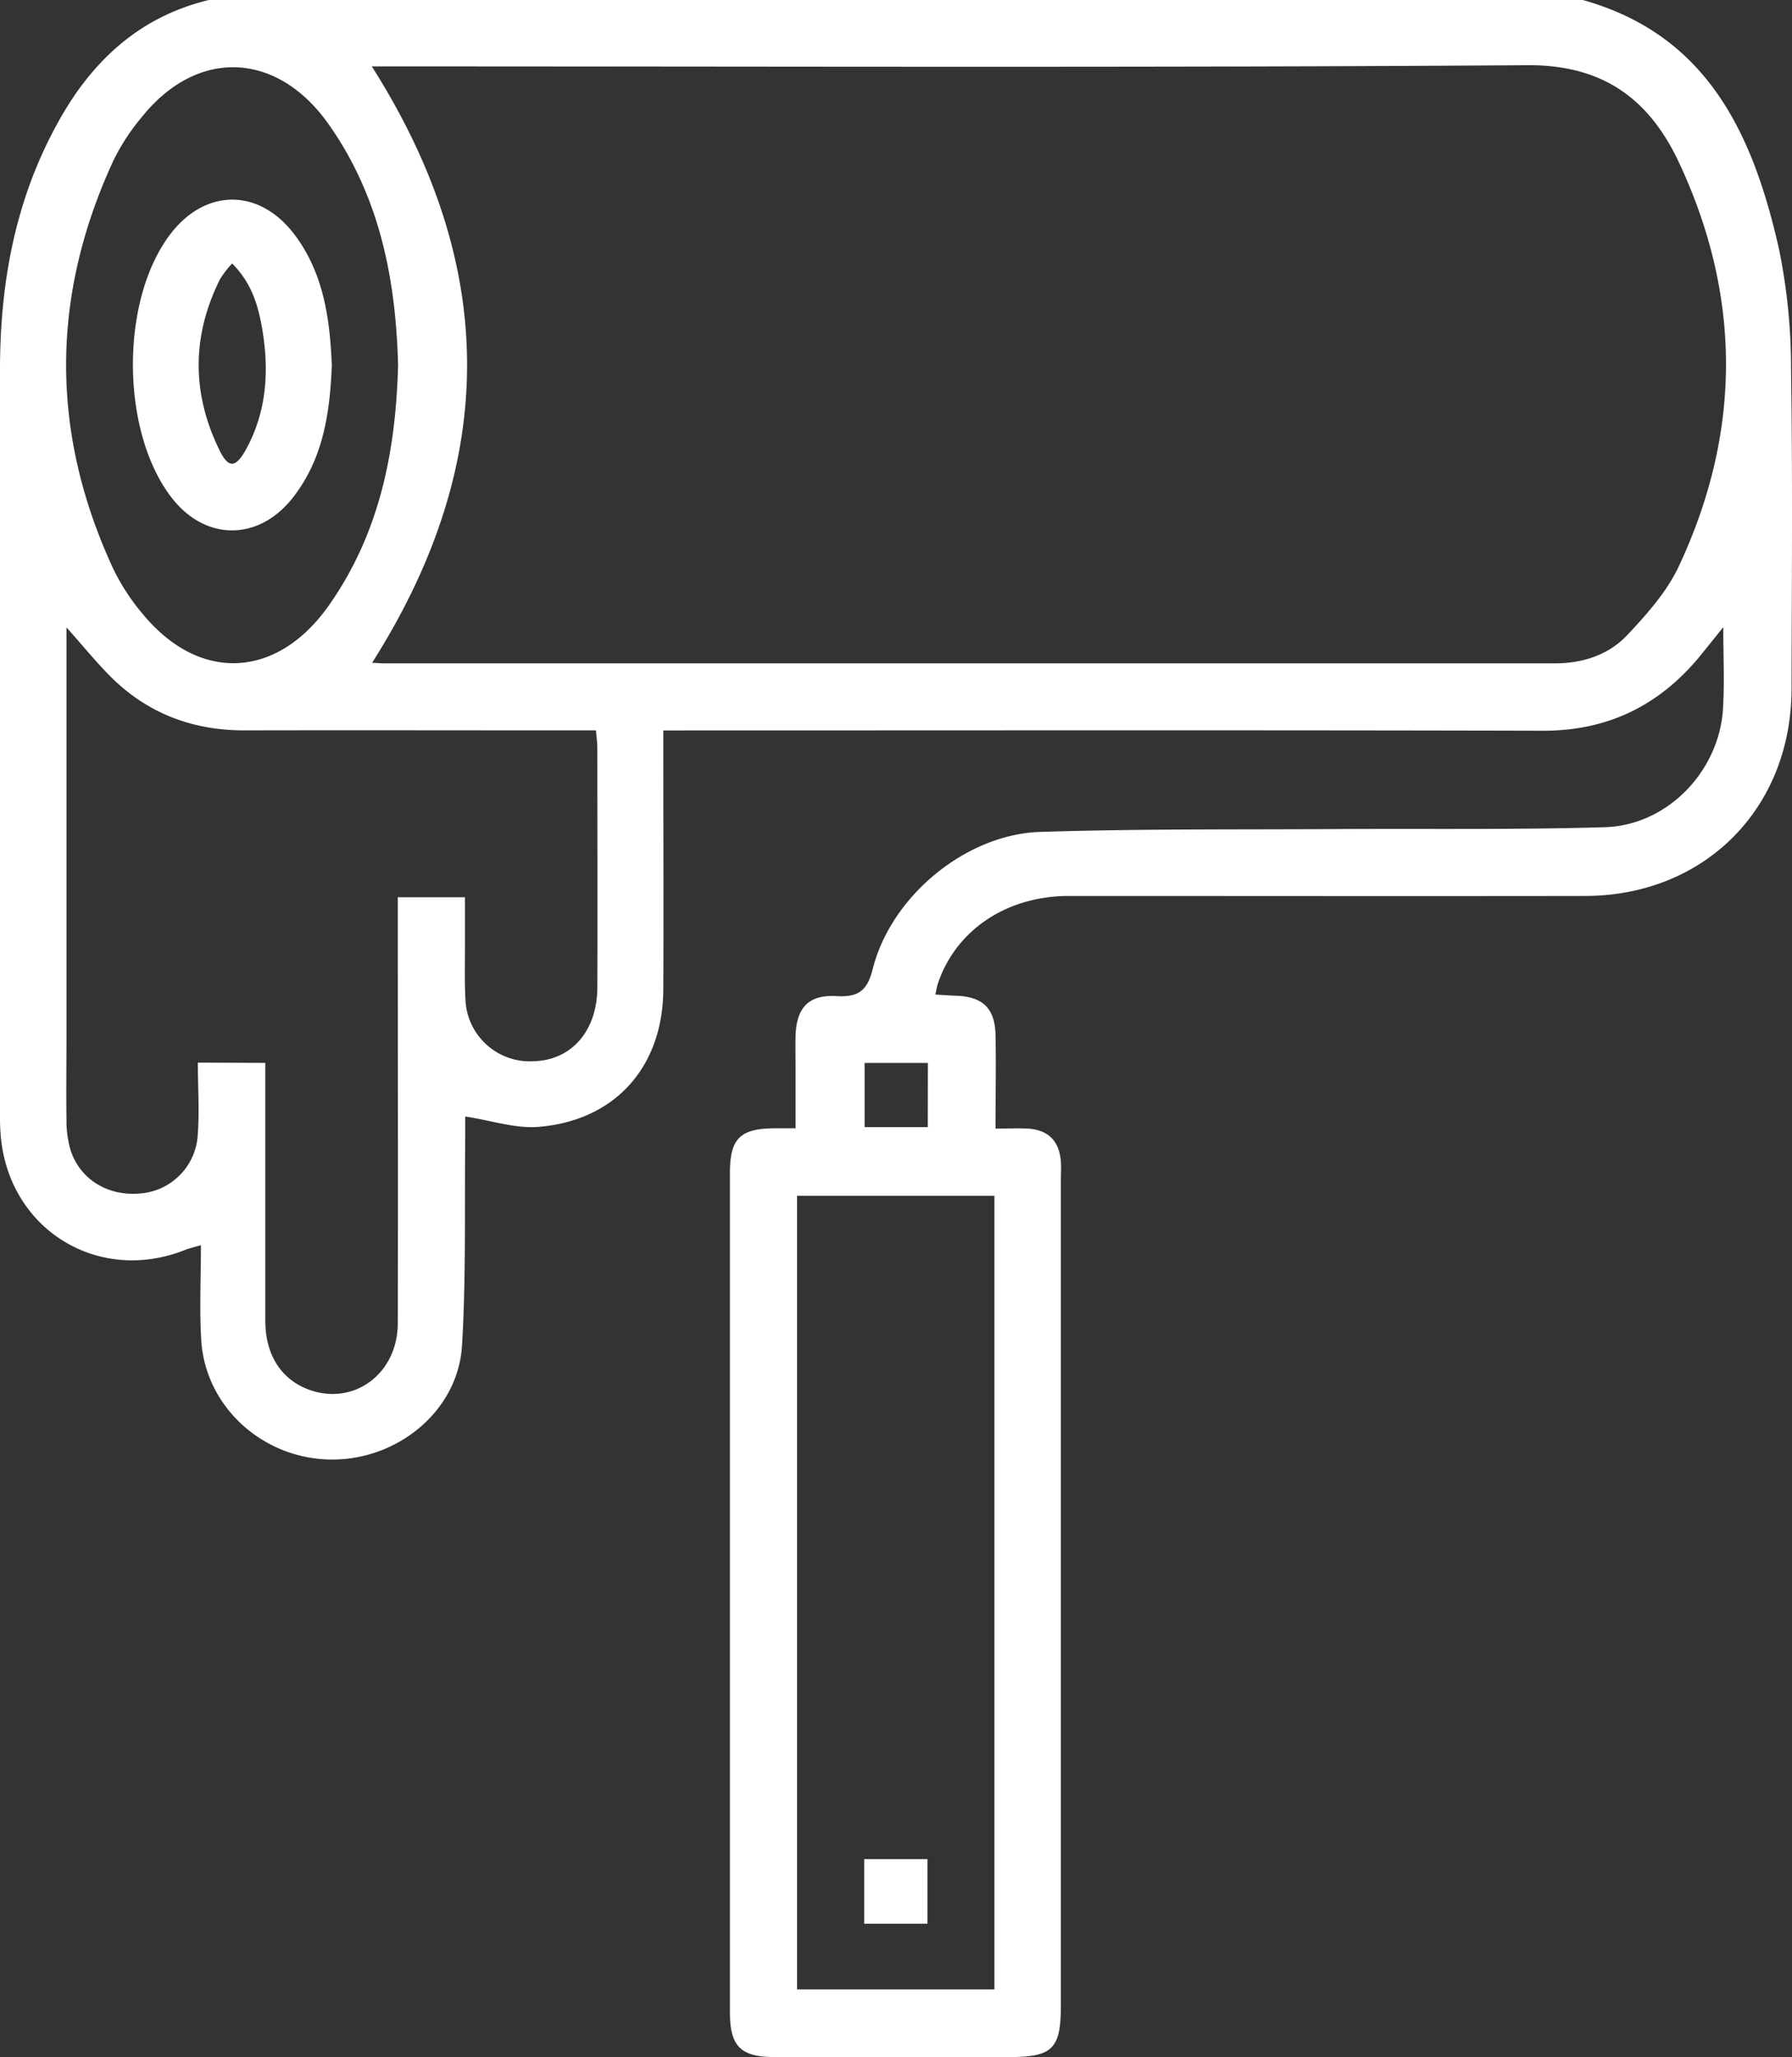 <svg xmlns="http://www.w3.org/2000/svg" viewBox="0 0 345 395.99"><rect x="0" y="0" width="345" height="395.99" fill="#333333" stroke="none"/><defs><style>.cls-1{fill:#fff;}</style></defs><g id="Ebene_2" data-name="Ebene 2"><g id="Ebene_1-2" data-name="Ebene 1"><path class="cls-1" d="M304.72,0c24.15,6.76,32.79,26,37.74,47.77a114.34,114.34,0,0,1,2.36,23.38c.31,20.49.14,41,.09,61.48-.05,23-16.76,39.78-39.73,39.82-33.12.05-66.25,0-99.38,0-12,0-21.74,6.55-25.22,16.81-.2.58-.29,1.21-.51,2.17,1.48.09,2.7.18,3.93.22,5.19.17,7.56,2.4,7.66,7.58.12,5.79,0,11.58,0,18,2.24,0,4.25-.1,6.24,0,3.94.25,6.06,2.42,6.34,6.37.09,1.16,0,2.32,0,3.48q0,79.47,0,158.93c0,8.33-1.59,9.92-9.9,9.92q-22.62,0-45.24,0c-6.49,0-8.57-2.07-8.57-8.55q0-80.82,0-161.63c0-6.59,1.94-8.51,8.49-8.58h4.14c0-4.09,0-8,0-11.95,0-1.94-.05-3.87,0-5.8.16-5.42,2.47-8,7.85-7.69,4.11.21,5.91-.88,7-5.18,3.49-14,17.92-26,32.32-26.43,18.8-.6,37.62-.43,56.44-.54,17.39-.11,34.8.15,52.19-.36,12-.35,22-10.72,22.75-22.76.32-5,.06-10,.06-15.74-1.87,2.3-3.33,4.15-4.85,6-7.86,9.31-17.71,14-30.08,13.93-54.52-.14-109-.06-163.57-.06H127.7v4.26c0,15.21.07,30.42,0,45.63-.09,14.91-9.32,25.27-24.13,26.42-4.42.34-9-1.25-14-2,0,1,0,2.44,0,3.91-.16,13.39.18,26.82-.62,40.17-.76,12.65-12.56,22.24-25.57,21.94s-23.91-10.31-24.64-23.06c-.35-5.88-.06-11.81-.06-18.19-1.4.41-2.22.58-3,.89C19.47,247.06,2.62,237.3.29,220A38.2,38.2,0,0,1,0,215Q0,143.07,0,71.15C0,54.56,2.9,38.59,11,23.86,17.45,12,26.64,3.27,40.21,0ZM71.63,127.58c.76,0,1.52.1,2.27.1q112.71,0,225.4,0c5.45,0,10.38-1.62,14-5.46s7.59-8.29,9.88-13.16c12.15-25.87,12.15-52.06,0-77.91-5.66-12-14.49-18.7-29.13-18.6-72.55.5-145.11.23-217.67.23h-4.8C96.06,51.33,96,89.22,71.63,127.58Zm-20.55,77v4.37c0,15.08,0,30.16,0,45.24,0,6.54,3,11.2,8.19,13.21,8.68,3.33,17.28-2.87,17.31-12.67.07-25.77,0-51.55,0-77.33V172.7H89.51c0,3.44,0,6.63,0,9.83s-.08,6.45.09,9.66a12.4,12.4,0,0,0,13.31,12.06C110.11,204,115,198.33,115,190c.07-15.34,0-30.67,0-46,0-1-.15-2-.26-3.42h-4.32c-21.14,0-42.28-.05-63.41,0-10,0-18.68-3.3-25.77-10.4-2.77-2.78-5.25-5.85-8.44-9.42v4.7q0,36.93,0,73.85c0,5.42-.08,10.83,0,16.24a19.83,19.83,0,0,0,.86,6.06c1.95,5.59,7.34,8.71,13.46,8.09A12,12,0,0,0,38,219.23c.46-4.8.09-9.68.09-14.7ZM153.45,382.91h38V230.16h-38ZM76.64,70.28c-.44-16.7-3.57-32.5-13.41-46.42S38.06,9.18,27.36,22.46a41.38,41.38,0,0,0-5.49,8.37C9.74,57,9.65,83.27,21.79,109.45a41.19,41.19,0,0,0,5.92,9c10.91,13,25.73,12.09,35.58-1.89S76.2,86.81,76.64,70.28Zm102,134.31H166.46v12.35h12.16Z"></path><path class="cls-1" d="M178.55,370.27H166.38V357.83h12.17Z"></path><path class="cls-1" d="M63.88,70.36c-.36,8.93-1.59,17.8-7.41,25.31-6.64,8.57-17,8.54-23.52,0C23.27,83,23.11,58.06,32.63,45.29c6.83-9.17,17.4-9.15,24.22.06C62.31,52.74,63.52,61.35,63.88,70.36ZM44.69,50.71a19.7,19.7,0,0,0-2.32,3c-5.48,11-5.48,22-.09,33,1.69,3.43,3.07,3.36,5-.06,4-7.19,4.55-14.94,3.28-22.87C49.79,59.18,48.66,54.7,44.69,50.71Z"></path></g></g></svg>